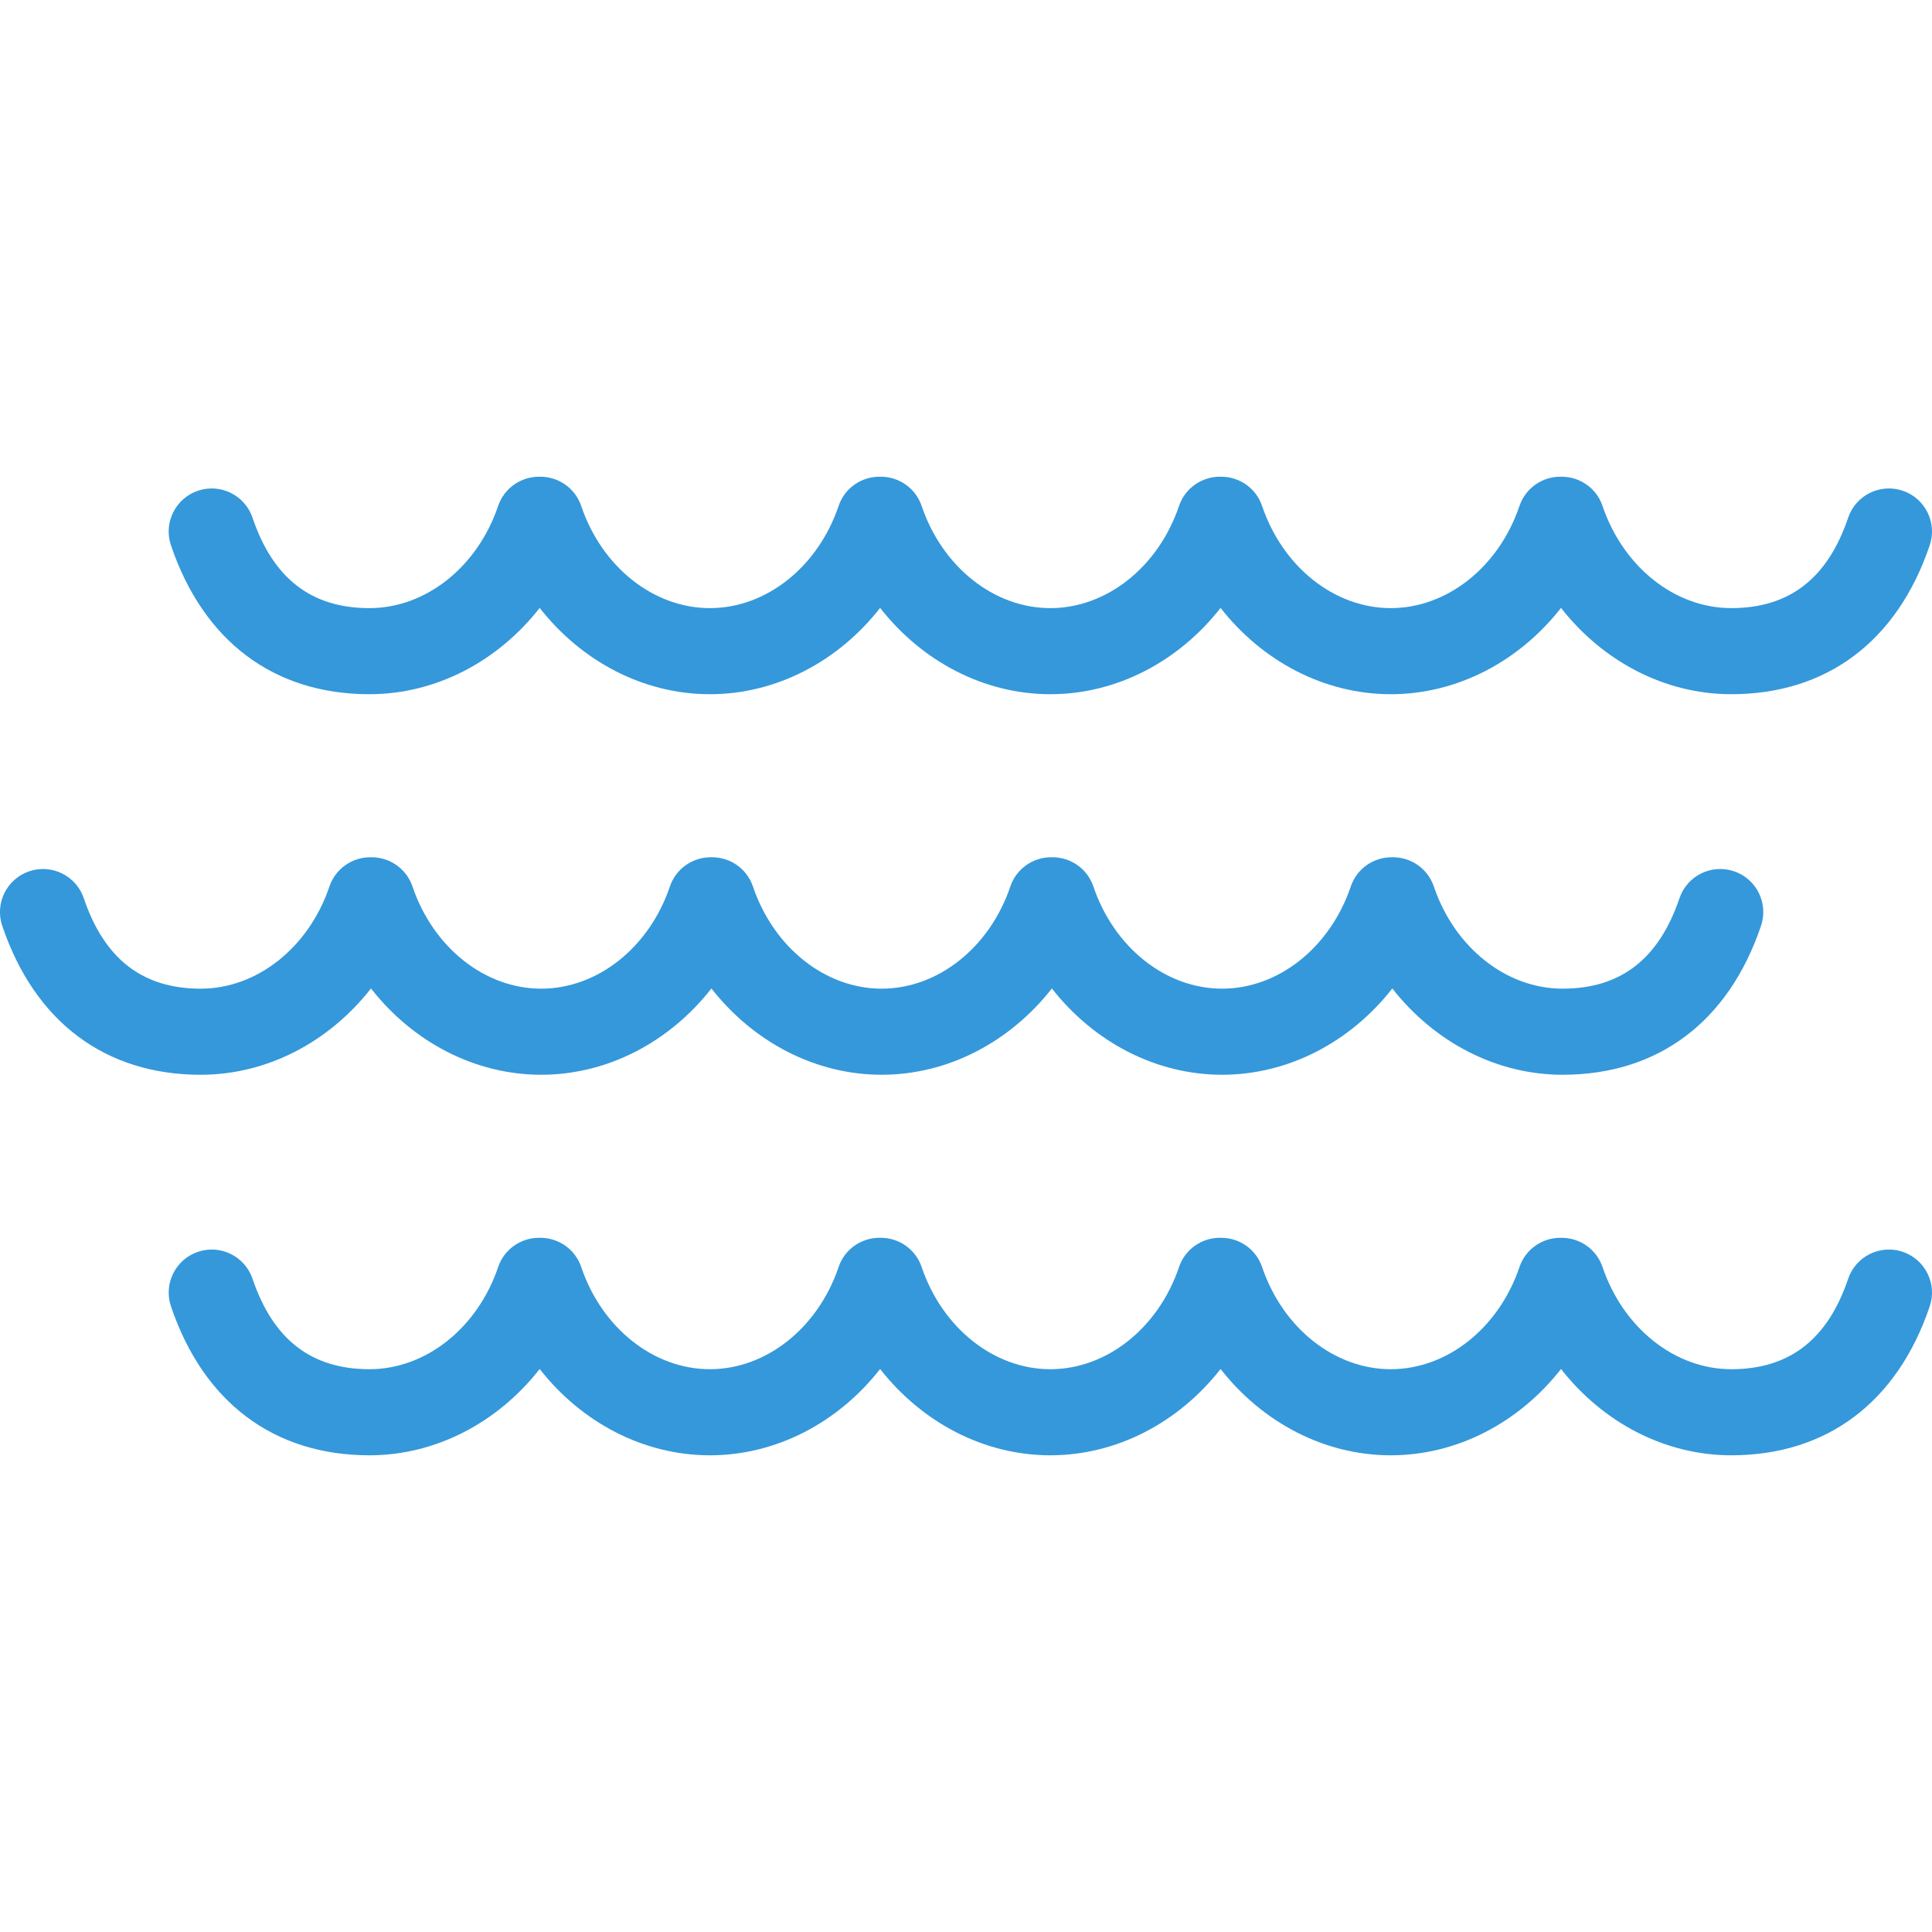 <?xml version="1.0" encoding="iso-8859-1"?>
<svg fill="#3498db" height="800px" width="800px" version="1.1" id="Capa_1" xmlns="http://www.w3.org/2000/svg" xmlns:xlink="http://www.w3.org/1999/xlink"
	 viewBox="0 0 448.823 448.823" xml:space="preserve">
<g>
	<path d="M85.828,161.272c15.419,0,29.806-7.609,39.544-20.047c9.738,12.438,24.125,20.047,39.544,20.047
		c15.419,0,29.806-7.609,39.545-20.047c9.739,12.438,24.126,20.047,39.545,20.047s29.806-7.609,39.544-20.047
		c9.739,12.438,24.126,20.047,39.545,20.047c15.419,0,29.806-7.609,39.544-20.047c9.739,12.438,24.125,20.047,39.544,20.047
		c22.181,0,38.556-12.284,46.108-34.59c1.771-5.231-1.034-10.908-6.265-12.679c-5.231-1.774-10.908,1.034-12.679,6.265
		c-4.786,14.133-13.671,21.004-27.165,21.004c-13.076,0-25.091-9.54-29.899-23.738c-1.413-4.174-5.314-6.795-9.49-6.787
		c-0.057-0.002-0.114-0.003-0.171-0.004c-0.038,0.001-0.075,0.002-0.112,0.003c-4.186-0.02-8.102,2.605-9.519,6.789
		c-4.808,14.198-16.823,23.738-29.898,23.738c-13.076,0-25.091-9.54-29.899-23.738c-1.413-4.175-5.314-6.796-9.49-6.787
		c-0.057-0.002-0.114-0.003-0.17-0.004c-0.037,0.001-0.074,0.002-0.112,0.003c-4.187-0.021-8.103,2.605-9.519,6.789
		c-4.808,14.198-16.823,23.738-29.898,23.738c-13.076,0-25.091-9.54-29.899-23.738c-1.414-4.174-5.314-6.796-9.49-6.787
		c-0.057-0.002-0.114-0.003-0.17-0.004c-0.037,0.001-0.074,0.002-0.112,0.003c-4.187-0.021-8.103,2.605-9.519,6.789
		c-4.808,14.198-16.823,23.738-29.899,23.738c-13.076,0-25.091-9.54-29.898-23.738c-1.413-4.174-5.314-6.795-9.49-6.787
		c-0.057-0.002-0.114-0.003-0.17-0.004c-0.037,0.001-0.074,0.002-0.112,0.003c-4.187-0.021-8.102,2.605-9.519,6.789
		c-4.808,14.198-16.823,23.738-29.899,23.738c-13.494,0-22.379-6.871-27.165-21.004c-1.771-5.23-7.447-8.038-12.679-6.265
		c-5.231,1.771-8.036,7.447-6.265,12.679C47.272,148.988,63.647,161.272,85.828,161.272z"/>
	<path d="M86.183,229.629c9.739,12.438,24.125,20.047,39.544,20.047s29.806-7.609,39.544-20.047
		c9.739,12.438,24.125,20.047,39.544,20.047s29.806-7.609,39.544-20.047c9.739,12.438,24.125,20.047,39.544,20.047
		s29.806-7.609,39.544-20.047c9.739,12.438,24.125,20.047,39.544,20.047c22.181,0,38.556-12.285,46.108-34.59
		c1.771-5.231-1.034-10.908-6.265-12.679c-5.232-1.774-10.908,1.034-12.679,6.265c-4.786,14.134-13.671,21.004-27.165,21.004
		c-13.076,0-25.091-9.54-29.899-23.738c-1.414-4.174-5.315-6.795-9.491-6.787c-0.057-0.002-0.114-0.003-0.17-0.004
		c-0.037,0.001-0.074,0.002-0.111,0.003c-4.188-0.021-8.102,2.605-9.519,6.789c-4.808,14.199-16.823,23.738-29.899,23.738
		s-25.091-9.54-29.899-23.738c-1.413-4.174-5.313-6.795-9.49-6.787c-0.057-0.002-0.114-0.003-0.17-0.004
		c-0.037,0.001-0.074,0.002-0.111,0.003c-4.187-0.021-8.103,2.605-9.519,6.789c-4.808,14.199-16.823,23.738-29.899,23.738
		s-25.091-9.54-29.899-23.738c-1.413-4.174-5.314-6.795-9.49-6.787c-0.057-0.002-0.114-0.003-0.171-0.004
		c-0.037,0.001-0.074,0.002-0.111,0.003c-4.187-0.021-8.102,2.605-9.519,6.789c-4.808,14.199-16.823,23.738-29.899,23.738
		s-25.091-9.54-29.899-23.738c-1.413-4.174-5.314-6.795-9.49-6.787c-0.057-0.002-0.114-0.003-0.171-0.004
		c-0.037,0.001-0.074,0.002-0.111,0.003c-4.187-0.021-8.102,2.605-9.519,6.789c-4.808,14.199-16.823,23.738-29.899,23.738
		c-13.494,0-22.379-6.871-27.165-21.004c-1.771-5.23-7.447-8.036-12.679-6.265c-5.231,1.771-8.036,7.447-6.265,12.679
		c7.552,22.306,23.927,34.59,46.108,34.59C62.058,249.676,76.445,242.067,86.183,229.629z"/>
	<path d="M442.027,290.811c-5.231-1.772-10.908,1.034-12.679,6.265c-4.786,14.133-13.671,21.004-27.165,21.004
		c-13.076,0-25.091-9.54-29.899-23.738c-1.414-4.175-5.317-6.797-9.494-6.788c-0.055-0.002-0.109-0.003-0.163-0.004
		c-0.04,0.001-0.079,0.002-0.119,0.003c-4.186-0.019-8.099,2.606-9.515,6.789c-4.808,14.199-16.823,23.738-29.898,23.738
		c-13.076,0-25.091-9.54-29.899-23.738c-1.414-4.176-5.316-6.798-9.495-6.788c-0.054-0.002-0.108-0.003-0.162-0.004
		c-0.039,0.001-0.079,0.002-0.118,0.003c-4.186-0.02-8.1,2.606-9.516,6.789c-4.808,14.199-16.823,23.738-29.898,23.738
		c-13.076,0-25.091-9.54-29.899-23.738c-1.414-4.176-5.317-6.798-9.495-6.788c-0.054-0.002-0.108-0.003-0.162-0.004
		c-0.039,0.001-0.079,0.002-0.118,0.003c-4.187-0.02-8.1,2.606-9.516,6.789c-4.808,14.199-16.823,23.738-29.899,23.738
		c-13.076,0-25.091-9.54-29.898-23.738c-1.414-4.176-5.317-6.798-9.495-6.788c-0.054-0.002-0.108-0.003-0.163-0.004
		c-0.039,0.001-0.079,0.002-0.118,0.003c-4.187-0.02-8.1,2.606-9.516,6.789c-4.808,14.199-16.823,23.738-29.899,23.738
		c-13.494,0-22.379-6.871-27.165-21.004c-1.771-5.23-7.447-8.036-12.679-6.265c-5.231,1.771-8.036,7.447-6.265,12.679
		c7.552,22.306,23.927,34.59,46.108,34.59c15.419,0,29.806-7.609,39.545-20.048c9.738,12.439,24.125,20.048,39.544,20.048
		s29.806-7.609,39.545-20.048c9.739,12.439,24.126,20.048,39.545,20.048s29.806-7.609,39.544-20.048
		c9.739,12.439,24.126,20.048,39.545,20.048s29.806-7.609,39.544-20.048c9.739,12.439,24.126,20.048,39.545,20.048
		c22.181,0,38.556-12.284,46.108-34.59C450.063,298.258,447.258,292.582,442.027,290.811z"/>
</g>
</svg>

